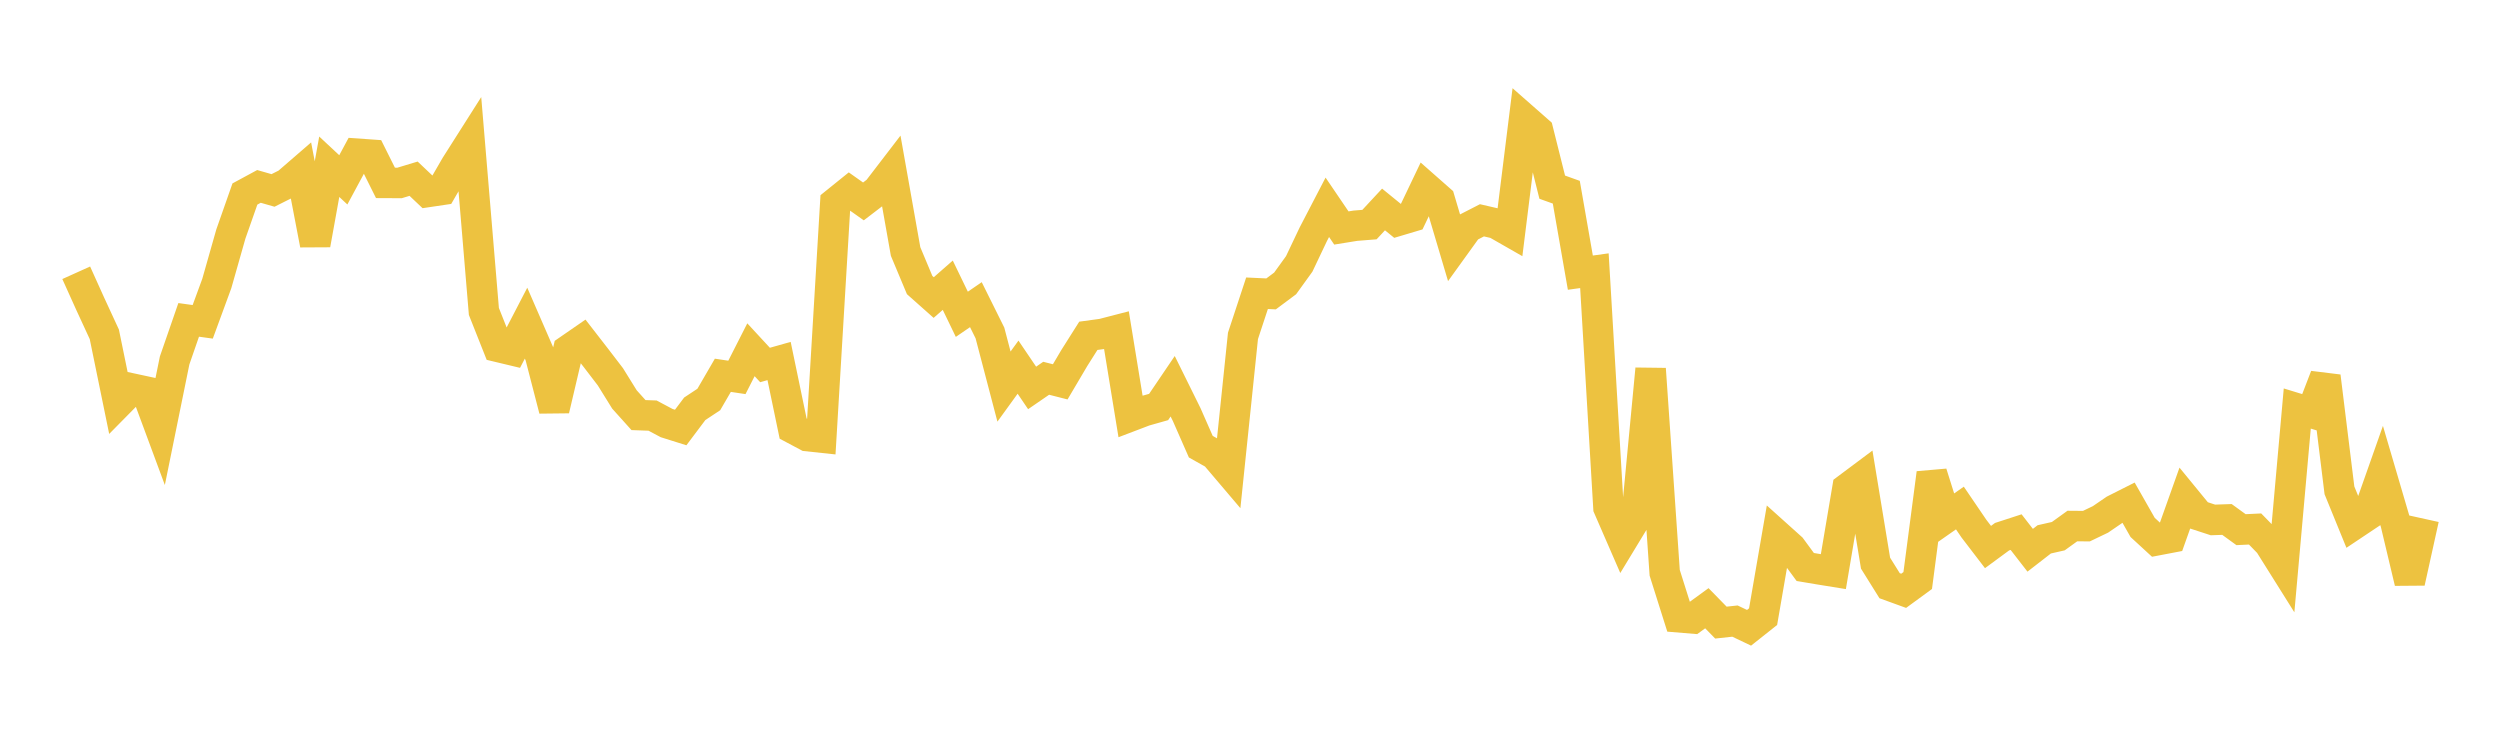 <svg width="164" height="48" xmlns="http://www.w3.org/2000/svg" xmlns:xlink="http://www.w3.org/1999/xlink"><path fill="none" stroke="rgb(237,194,64)" stroke-width="2" d="M5,17.894L5.922,19.937L6.844,21.933L7.766,26.43L8.689,25.494L9.611,25.693L10.533,28.181L11.455,23.647L12.377,20.984L13.299,21.112L14.222,18.597L15.144,15.352L16.066,12.727L16.988,12.228L17.91,12.493L18.832,12.03L19.754,11.232L20.677,16.044L21.599,10.938L22.521,11.798L23.443,10.085L24.365,10.15L25.287,11.998L26.21,12.002L27.132,11.723L28.054,12.596L28.976,12.459L29.898,10.864L30.82,9.412L31.743,20.431L32.665,22.755L33.587,22.976L34.509,21.199L35.431,23.32L36.353,26.885L37.275,22.963L38.198,22.326L39.12,23.515L40.042,24.719L40.964,26.205L41.886,27.23L42.808,27.263L43.731,27.754L44.653,28.044L45.575,26.817L46.497,26.207L47.419,24.619L48.341,24.757L49.263,22.944L50.186,23.943L51.108,23.682L52.03,28.116L52.952,28.607L53.874,28.705L54.796,13.305L55.719,12.561L56.641,13.213L57.563,12.507L58.485,11.305L59.407,16.499L60.329,18.7L61.251,19.519L62.174,18.71L63.096,20.618L64.018,19.986L64.94,21.842L65.862,25.359L66.784,24.086L67.707,25.448L68.629,24.814L69.551,25.049L70.473,23.488L71.395,22.029L72.317,21.903L73.24,21.664L74.162,27.311L75.084,26.96L76.006,26.699L76.928,25.338L77.85,27.204L78.772,29.302L79.695,29.821L80.617,30.906L81.539,22.033L82.461,19.237L83.383,19.28L84.305,18.592L85.228,17.313L86.15,15.373L87.072,13.599L87.994,14.956L88.916,14.807L89.838,14.733L90.76,13.741L91.683,14.493L92.605,14.218L93.527,12.287L94.449,13.099L95.371,16.205L96.293,14.926L97.216,14.452L98.138,14.665L99.06,15.192L99.982,7.784L100.904,8.594L101.826,12.278L102.749,12.609L103.671,17.886L104.593,17.758L105.515,33.301L106.437,35.42L107.359,33.9L108.281,24.202L109.204,37.574L110.126,40.495L111.048,40.571L111.97,39.9L112.892,40.843L113.814,40.743L114.737,41.183L115.659,40.452L116.581,35.112L117.503,35.94L118.425,37.195L119.347,37.35L120.269,37.499L121.192,32.032L122.114,31.343L123.036,36.943L123.958,38.422L124.88,38.757L125.802,38.083L126.725,31.04L127.647,33.971L128.569,33.326L129.491,34.681L130.413,35.885L131.335,35.207L132.257,34.907L133.18,36.097L134.102,35.382L135.024,35.173L135.946,34.508L136.868,34.515L137.79,34.073L138.713,33.442L139.635,32.977L140.557,34.599L141.479,35.447L142.401,35.271L143.323,32.68L144.246,33.807L145.168,34.108L146.09,34.077L147.012,34.746L147.934,34.702L148.856,35.648L149.778,37.118L150.701,26.799L151.623,27.081L152.545,24.689L153.467,32.166L154.389,34.424L155.311,33.808L156.234,31.19L157.156,34.327L158.078,38.202L159,34.027"></path></svg>